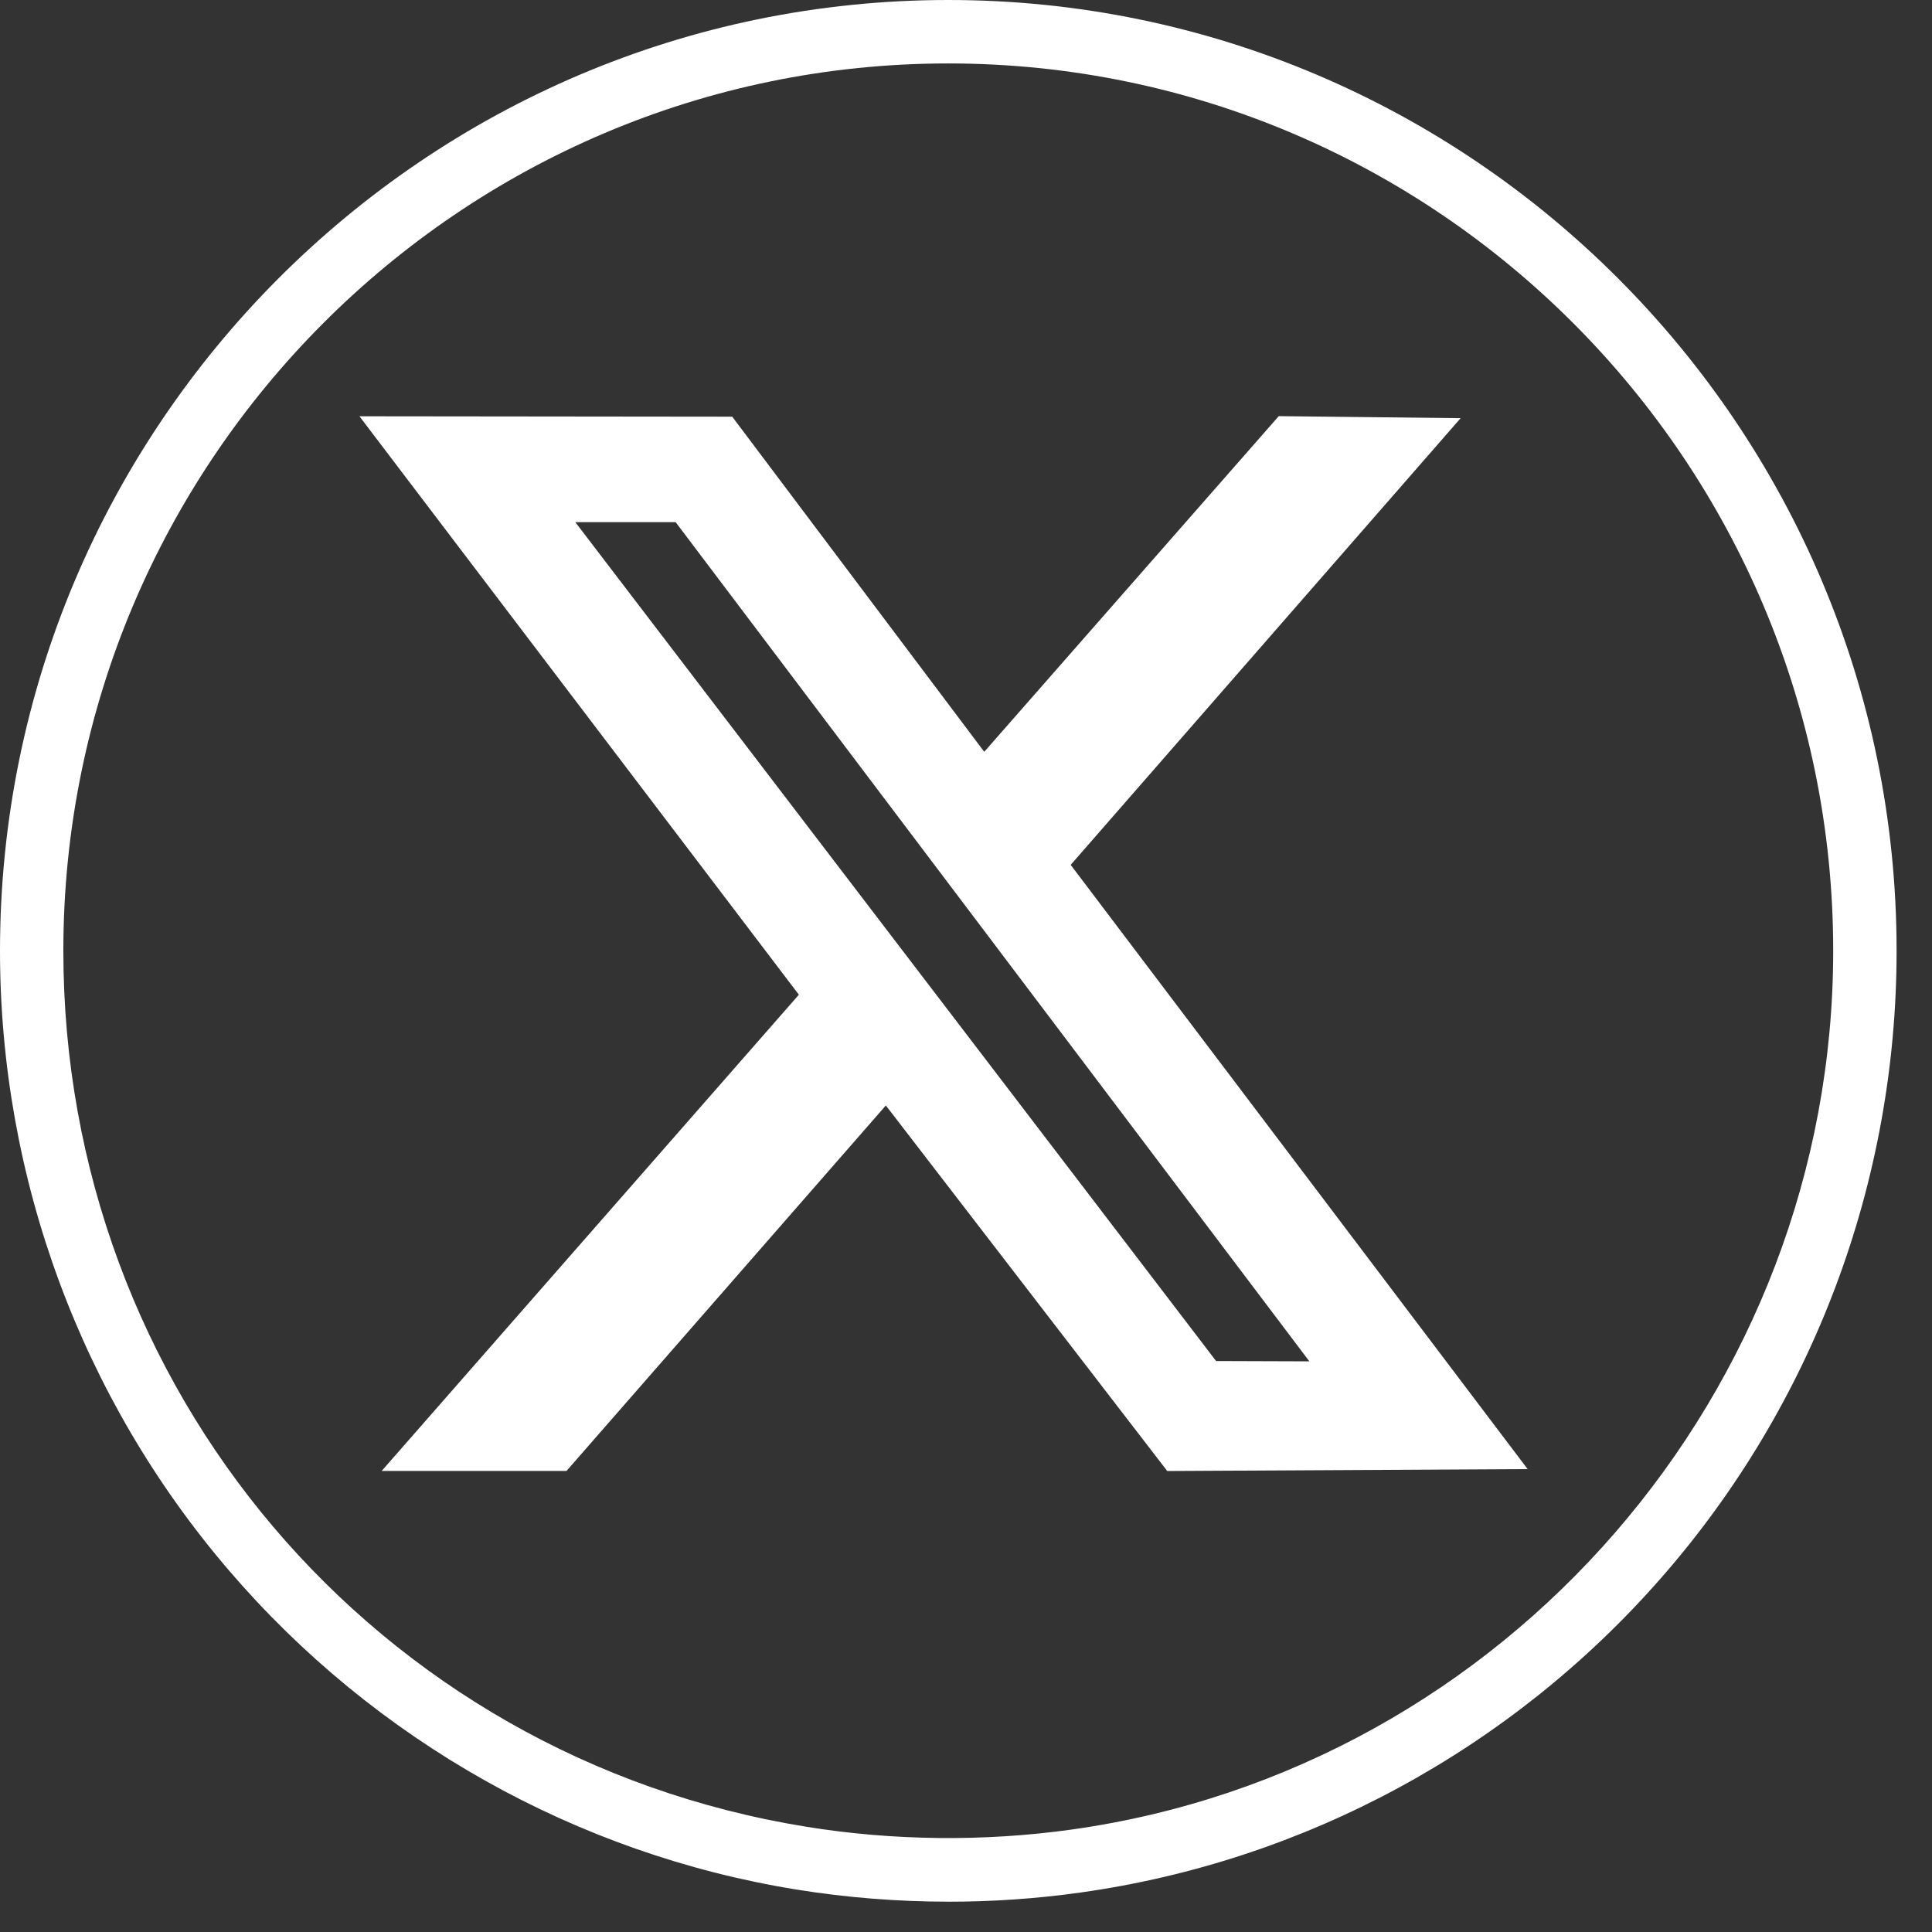 <svg width="43" height="43" viewBox="0 0 43 43" fill="none" xmlns="http://www.w3.org/2000/svg">
<rect x="0" y="0" width="43" height="43" fill="#333333" stroke="none"/>
<path d="M21.106 42.325C19.971 42.325 18.834 42.234 17.725 42.055C12.829 41.264 8.343 38.741 5.094 34.951C1.809 31.119 0 26.223 0 21.162C0 9.493 9.469 0 21.106 0C32.743 0 42.212 9.494 42.212 21.162C42.212 26.3 40.354 31.255 36.978 35.112C33.634 38.935 29.041 41.423 24.044 42.122C23.077 42.258 22.088 42.326 21.106 42.326V42.325ZM21.106 1.412C10.245 1.412 1.41 10.271 1.41 21.161C1.41 30.912 8.365 39.111 17.949 40.658C19.88 40.97 21.904 40.992 23.849 40.72C33.513 39.37 40.801 30.961 40.801 21.161C40.801 10.271 31.966 1.412 21.104 1.412H21.106Z" fill="white"/>
<path fill-rule="evenodd" clip-rule="evenodd" d="M17.78 22.139L8.494 32.739H12.608L19.716 24.604L25.979 32.74L34 32.697L23.83 19.249L32.509 9.307L28.461 9.262L21.906 16.733L16.297 9.274L8 9.265L17.78 22.139ZM29.142 30.299L27.066 30.292L12.804 11.621H15.037L29.142 30.299Z" fill="white"/>
</svg>
